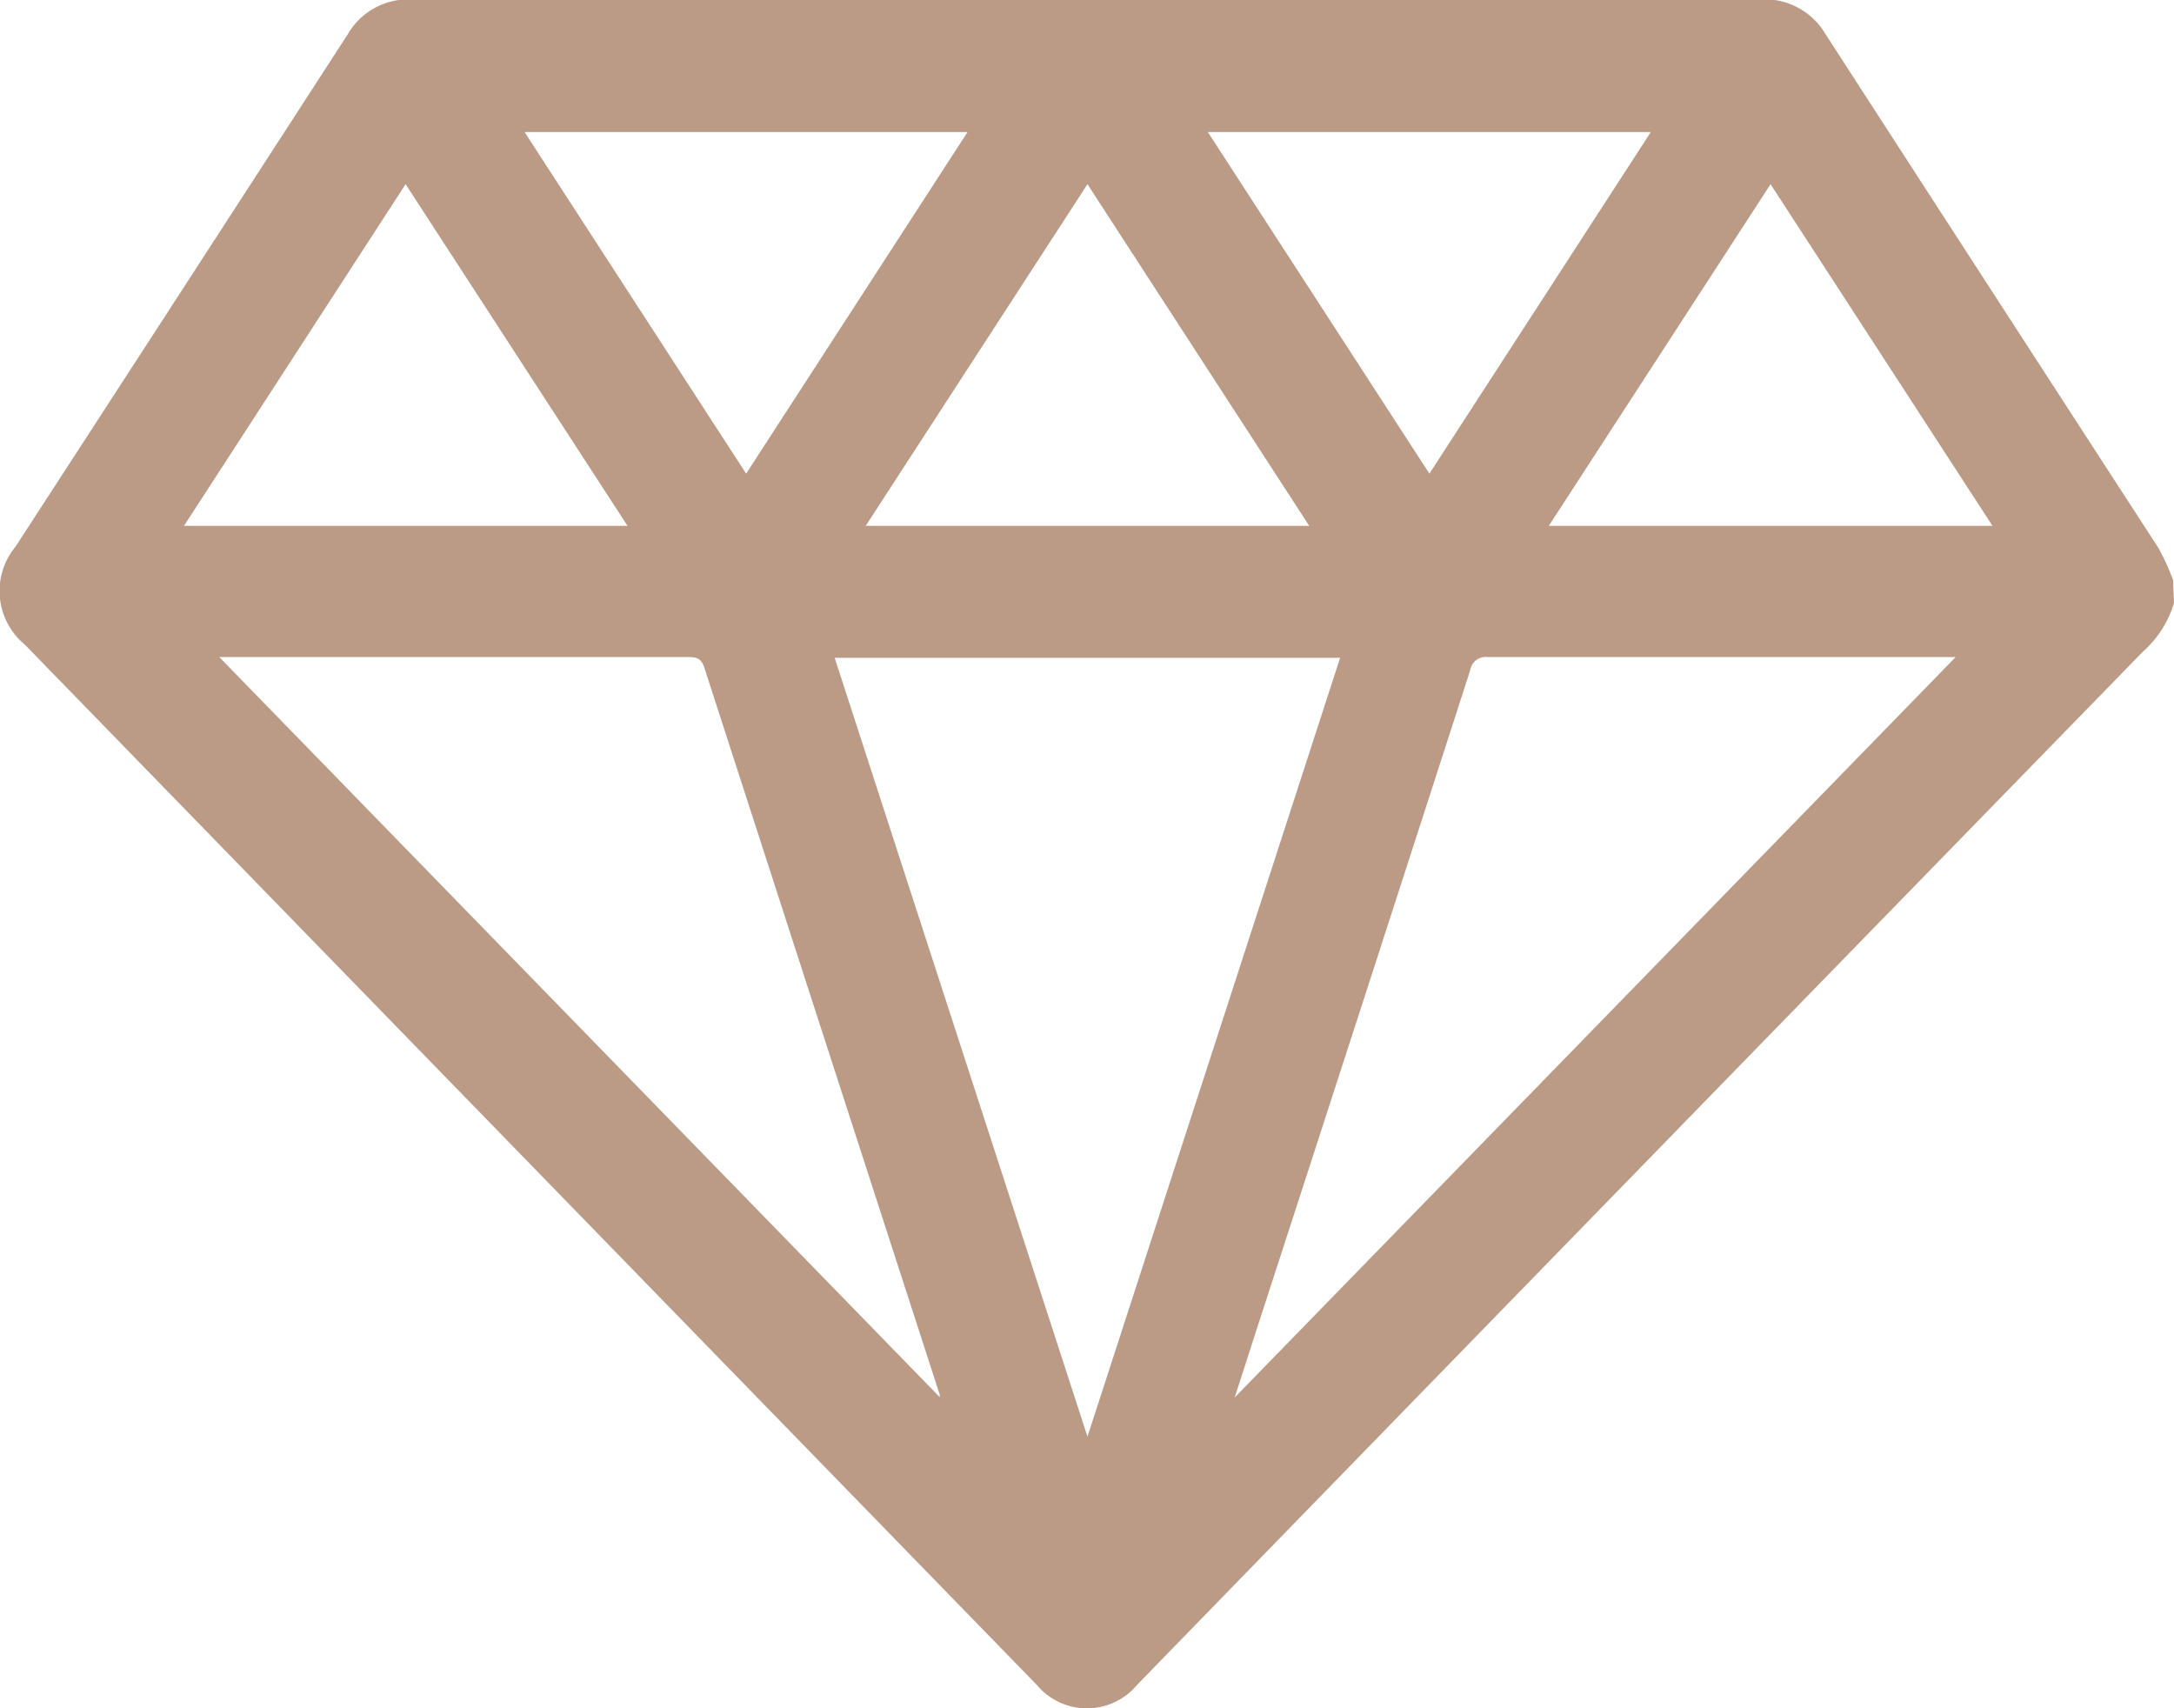 <svg xmlns="http://www.w3.org/2000/svg" width="14" height="11" viewBox="0 0 14 11">
  <g id="ダイアモンド_bronze" transform="translate(-630.353 -2780.079)">
    <g id="グループ_176" data-name="グループ 176" transform="translate(630.353 2780.079)">
      <path id="パス_280" data-name="パス 280" d="M644.353,2783.962a.679.679,0,0,1-.2.313q-3.241,3.326-6.479,6.655a.42.42,0,0,1-.643,0l-6.518-6.7a.448.448,0,0,1-.06-.631q1.071-1.649,2.14-3.3a.45.45,0,0,1,.4-.224h8.708a.453.453,0,0,1,.406.221q1.072,1.657,2.146,3.312a1.5,1.5,0,0,1,.094.206Zm-8.625.353,1.628,5.015,1.627-5.015Zm.677,4.761,0-.015q-.759-2.342-1.516-4.682c-.021-.064-.054-.069-.107-.069h-3.017Zm6.542-4.766h-.065q-1.476,0-2.951,0a.1.1,0,0,0-.11.084q-.687,2.127-1.378,4.253l-.139.431Zm-4.163-.845-1.428-2.2-1.428,2.2Zm4.4,0-1.429-2.2-1.428,2.2Zm-8.79,0-1.429-2.2-1.427,2.2Zm3.737-2.536,1.427,2.2,1.426-2.2Zm-4.4,0,1.427,2.2,1.426-2.2Z" transform="translate(-630.353 -2780.079)" fill="#bb9a86"/>
    </g>
  </g>
</svg>
